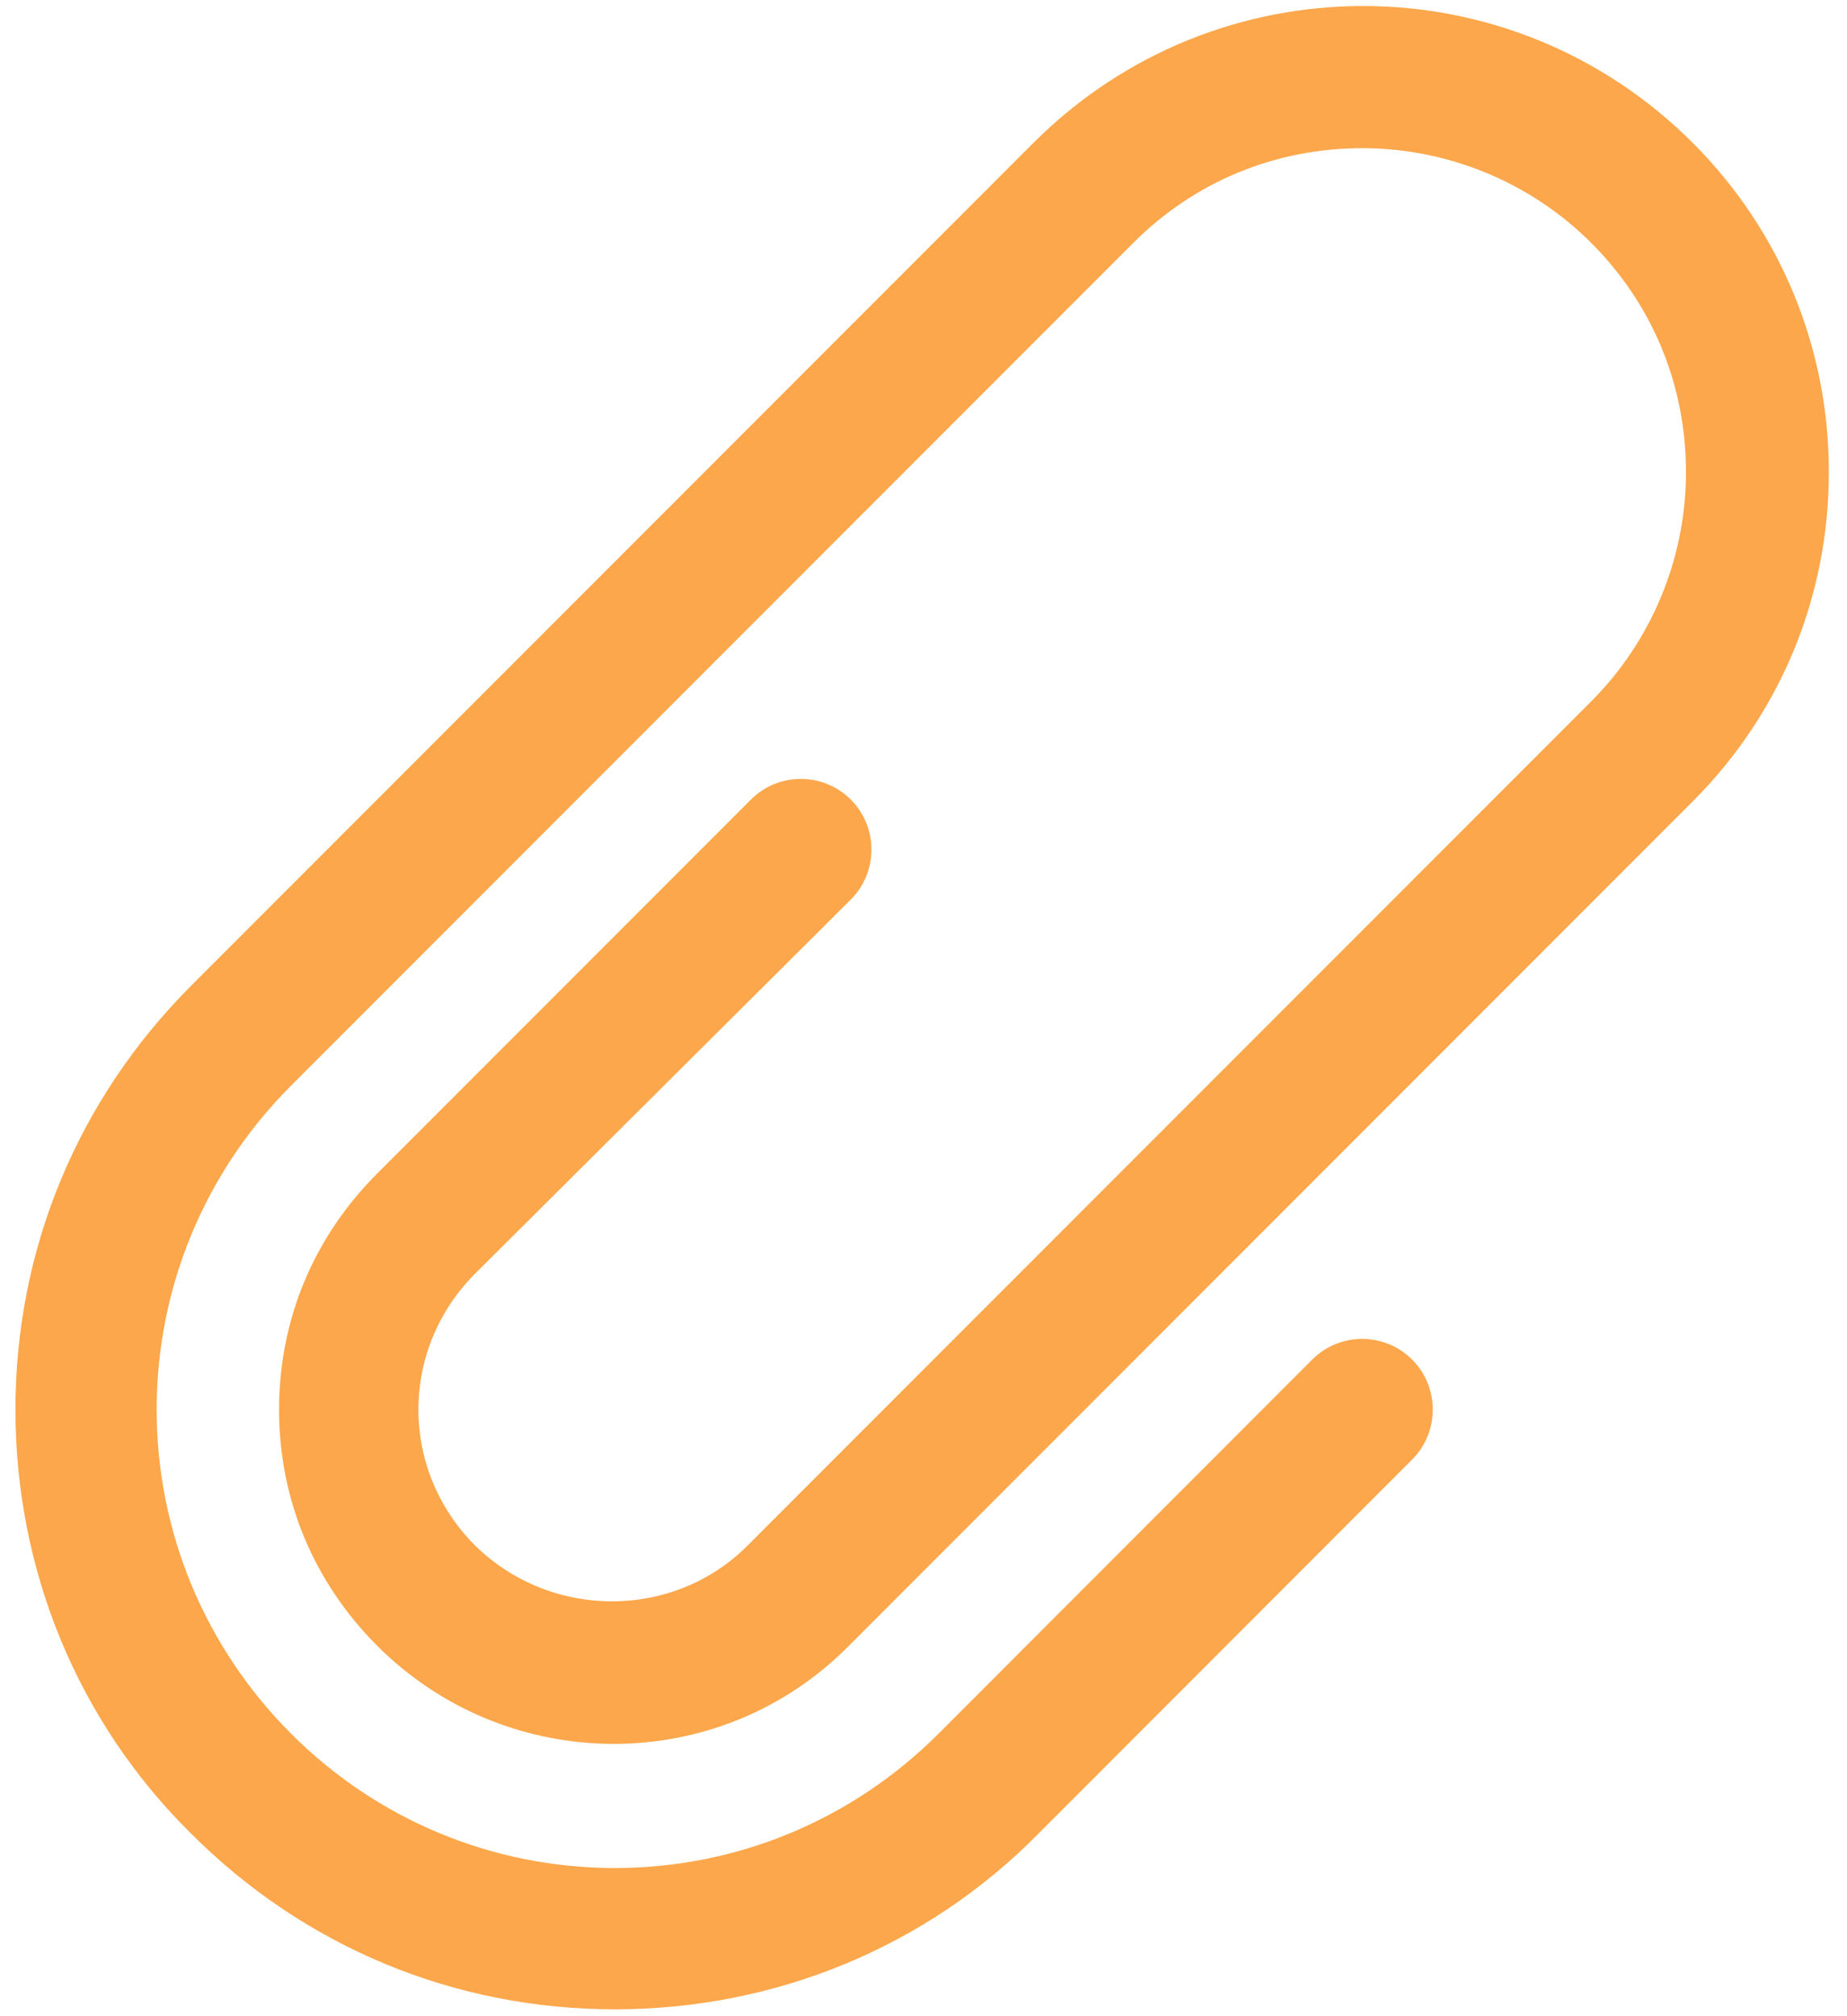 <?xml version="1.0" encoding="UTF-8"?>
<svg width="11px" height="12px" viewBox="0 0 11 12" version="1.1" xmlns="http://www.w3.org/2000/svg" xmlns:xlink="http://www.w3.org/1999/xlink">
    <!-- Generator: Sketch 53.2 (72643) - https://sketchapp.com -->
    <title>002-clip</title>
    <desc>Created with Sketch.</desc>
    <g id="-Alisa" stroke="none" stroke-width="1" fill="none" fill-rule="evenodd">
        <g id="письмо" transform="translate(-1060, -562)" fill="#FCA74B" fill-rule="nonzero">
            <g id="Написать-письмо---валере">
                <g id="Group-25" transform="translate(942, 225)">
                    <g id="002-clip" transform="translate(118, 337)">
                        <path d="M5.067,5.354 C5.231,5.19 5.231,4.923 5.067,4.759 C4.903,4.595 4.636,4.595 4.472,4.759 L2.246,6.985 C1.867,7.364 1.662,7.856 1.662,8.39 C1.662,8.923 1.867,9.415 2.246,9.795 C3.026,10.574 4.287,10.574 5.056,9.795 L10.082,4.769 C10.605,4.246 10.892,3.549 10.892,2.81 C10.892,2.072 10.605,1.374 10.082,0.851 C8.995,-0.236 7.241,-0.236 6.154,0.851 L1.138,5.867 C0.462,6.544 0.092,7.436 0.092,8.39 C0.092,9.344 0.462,10.246 1.138,10.913 C1.815,11.59 2.708,11.959 3.662,11.959 C4.615,11.959 5.518,11.59 6.185,10.913 L8.41,8.687 C8.574,8.523 8.574,8.256 8.41,8.092 C8.246,7.928 7.979,7.928 7.815,8.092 L5.59,10.318 C5.077,10.831 4.39,11.118 3.662,11.118 C2.933,11.118 2.246,10.831 1.733,10.318 C1.221,9.805 0.933,9.118 0.933,8.39 C0.933,7.662 1.221,6.974 1.733,6.462 L6.749,1.446 C7.118,1.077 7.6,0.882 8.113,0.882 C8.626,0.882 9.118,1.087 9.477,1.446 C9.846,1.815 10.041,2.297 10.041,2.81 C10.041,3.323 9.836,3.815 9.477,4.174 L4.451,9.2 C4.01,9.641 3.282,9.641 2.831,9.2 C2.615,8.985 2.492,8.697 2.492,8.39 C2.492,8.082 2.615,7.795 2.831,7.579 L5.067,5.354 Z" id="Path"></path>
                    </g>
                </g>
            </g>
        </g>
    </g>
</svg>